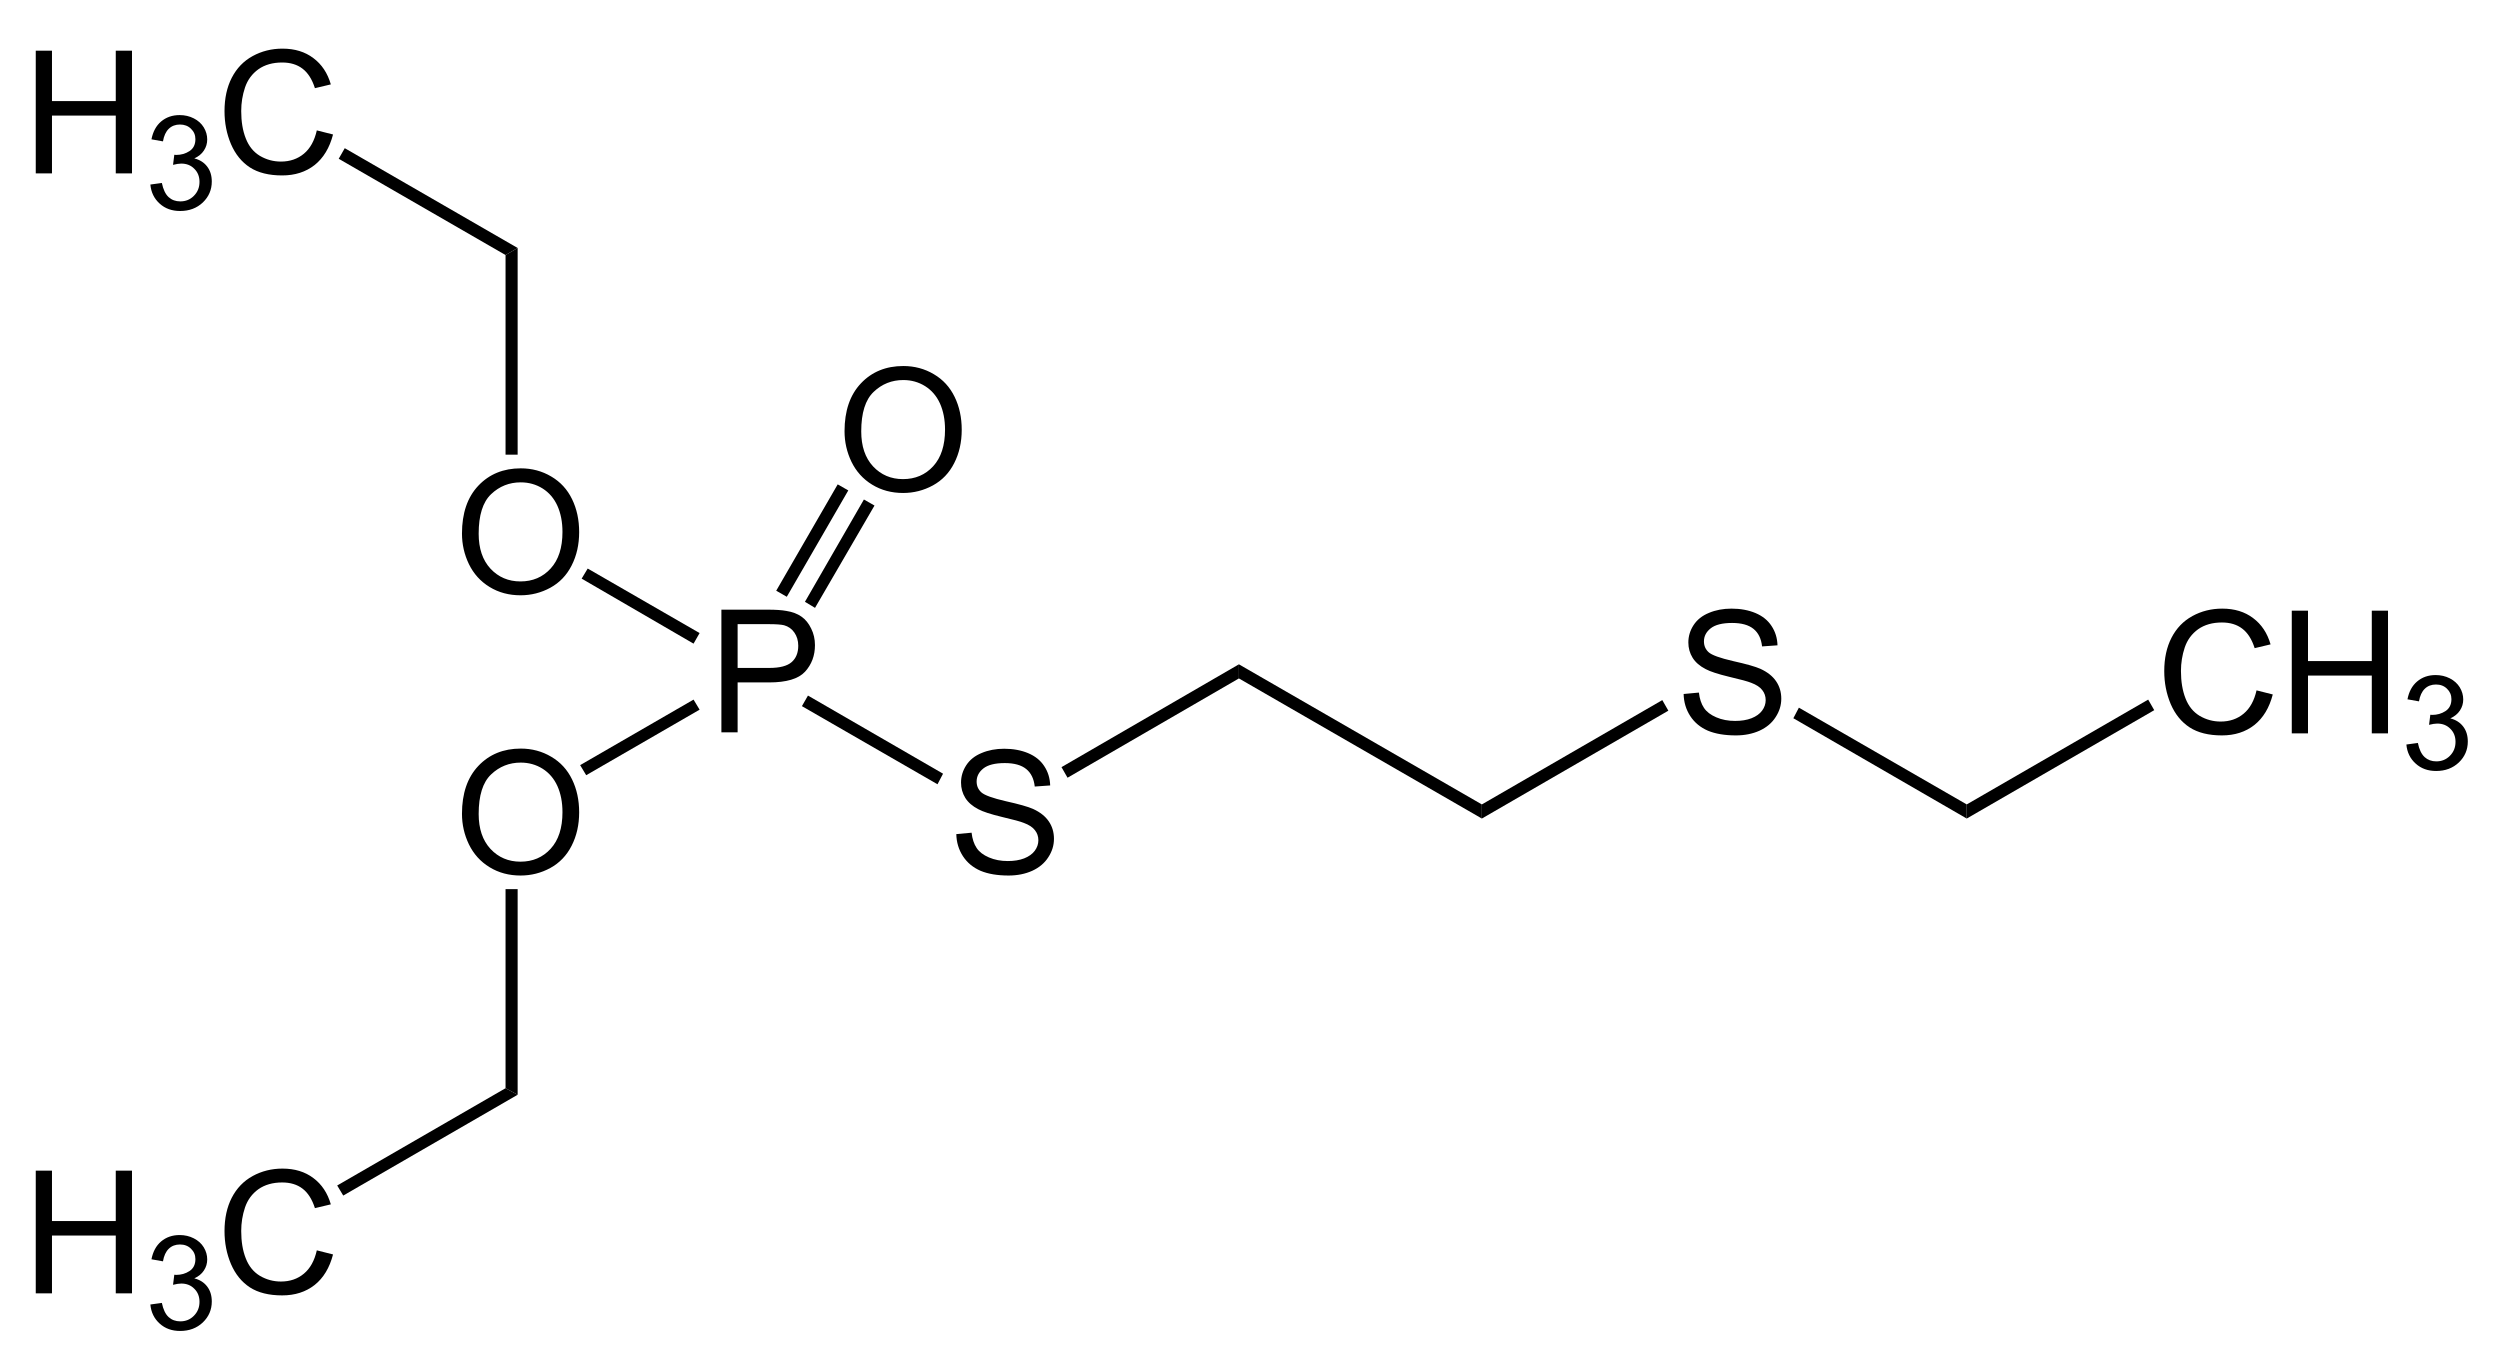 <?xml version="1.0" encoding="UTF-8"?>
<!-- Converted by misc2svg (http://www.network-science.de/tools/misc2svg/) -->
<svg xmlns="http://www.w3.org/2000/svg" xmlns:xlink="http://www.w3.org/1999/xlink" width="310pt" height="168pt" viewBox="0 0 310 168" version="1.1">
<defs>
<clipPath id="clip1">
  <path d="M 0 0 L 310 0 L 310 167.5 L 0 167.5 L 0 0 Z M 0 0 "/>
</clipPath>
<clipPath id="clip2">
  <path d="M 0 167.5 L 310 167.5 L 310 0 L 0 0 L 0 167.5 Z M 0 167.5 "/>
</clipPath>
</defs>
<g id="misc2svg">
<g clip-path="url(#clip1)" clip-rule="nonzero">
<g clip-path="url(#clip2)" clip-rule="nonzero">
<path style=" stroke:none;fill-rule:nonzero;fill:rgb(0%,0%,0%);fill-opacity:1;" d="M 57.285 100.91 C 57.285 98.387 57.961 96.406 59.316 94.973 C 60.668 93.543 62.422 92.824 64.57 92.824 C 65.961 92.824 67.227 93.164 68.359 93.84 C 69.492 94.504 70.352 95.441 70.938 96.652 C 71.523 97.852 71.816 99.211 71.816 100.734 C 71.816 102.273 71.504 103.656 70.879 104.875 C 70.266 106.086 69.383 107.004 68.242 107.629 C 67.094 108.254 65.863 108.566 64.551 108.566 C 63.117 108.566 61.836 108.227 60.703 107.531 C 59.578 106.844 58.73 105.898 58.145 104.699 C 57.57 103.504 57.285 102.238 57.285 100.91 Z M 59.355 100.93 C 59.355 102.766 59.844 104.211 60.82 105.266 C 61.805 106.32 63.047 106.848 64.531 106.848 C 66.055 106.848 67.305 106.316 68.281 105.246 C 69.258 104.18 69.746 102.668 69.746 100.715 C 69.746 99.48 69.535 98.398 69.121 97.473 C 68.703 96.551 68.09 95.832 67.285 95.324 C 66.477 94.816 65.57 94.562 64.57 94.562 C 63.148 94.562 61.922 95.051 60.898 96.027 C 59.867 97.004 59.355 98.641 59.355 100.93 Z M 59.355 100.93 "/>
<path style=" stroke:none;fill-rule:nonzero;fill:rgb(0%,0%,0%);fill-opacity:1;" d="M 89.453 90.812 L 89.453 75.598 L 95.195 75.598 C 96.195 75.598 96.961 75.652 97.5 75.754 C 98.25 75.871 98.875 76.105 99.375 76.457 C 99.883 76.809 100.281 77.305 100.586 77.941 C 100.898 78.566 101.055 79.25 101.055 79.992 C 101.055 81.297 100.645 82.395 99.824 83.293 C 99.004 84.18 97.52 84.621 95.371 84.621 L 91.465 84.621 L 91.465 90.812 L 89.453 90.812 Z M 91.465 82.824 L 95.391 82.824 C 96.688 82.824 97.617 82.586 98.164 82.102 C 98.711 81.625 98.984 80.945 98.984 80.07 C 98.984 79.438 98.82 78.891 98.496 78.43 C 98.184 77.977 97.758 77.68 97.227 77.531 C 96.883 77.445 96.258 77.395 95.352 77.395 L 91.465 77.395 L 91.465 82.824 Z M 91.465 82.824 "/>
<path style=" stroke:none;fill-rule:nonzero;fill:rgb(0%,0%,0%);fill-opacity:1;" d="M 86 86.75 L 86.75 88 L 72.688 96.125 L 71.938 94.875 L 86 86.75 Z M 86 86.75 "/>
<path style=" stroke:none;fill-rule:nonzero;fill:rgb(0%,0%,0%);fill-opacity:1;" d="M 118.582 103.43 L 120.477 103.254 C 120.562 104.023 120.773 104.656 121.102 105.148 C 121.422 105.633 121.93 106.023 122.625 106.32 C 123.328 106.625 124.109 106.77 124.969 106.77 C 125.734 106.77 126.414 106.664 127 106.438 C 127.586 106.203 128.02 105.891 128.309 105.5 C 128.605 105.102 128.758 104.66 128.758 104.191 C 128.758 103.711 128.609 103.293 128.328 102.941 C 128.055 102.578 127.594 102.277 126.961 102.043 C 126.555 101.875 125.652 101.629 124.246 101.301 C 122.852 100.965 121.875 100.648 121.316 100.344 C 120.586 99.969 120.047 99.5 119.695 98.938 C 119.344 98.367 119.168 97.734 119.168 97.043 C 119.168 96.277 119.383 95.559 119.812 94.895 C 120.25 94.219 120.891 93.711 121.727 93.371 C 122.555 93.02 123.488 92.844 124.52 92.844 C 125.637 92.844 126.629 93.031 127.488 93.391 C 128.359 93.758 129.023 94.289 129.48 94.992 C 129.949 95.695 130.195 96.496 130.223 97.395 L 128.309 97.531 C 128.203 96.57 127.852 95.848 127.254 95.363 C 126.652 94.871 125.77 94.621 124.598 94.621 C 123.387 94.621 122.5 94.844 121.941 95.285 C 121.379 95.73 121.102 96.273 121.102 96.906 C 121.102 97.453 121.297 97.902 121.688 98.254 C 122.078 98.605 123.086 98.973 124.715 99.348 C 126.355 99.715 127.477 100.031 128.094 100.305 C 128.977 100.711 129.625 101.223 130.047 101.848 C 130.477 102.473 130.691 103.195 130.691 104.016 C 130.691 104.828 130.457 105.586 129.988 106.301 C 129.531 107.02 128.867 107.578 127.996 107.98 C 127.121 108.371 126.145 108.566 125.066 108.566 C 123.684 108.566 122.527 108.371 121.59 107.98 C 120.664 107.578 119.934 106.977 119.402 106.164 C 118.879 105.359 118.605 104.445 118.582 103.43 Z M 118.582 103.43 "/>
<path style=" stroke:none;fill-rule:nonzero;fill:rgb(0%,0%,0%);fill-opacity:1;" d="M 116.938 95.938 L 116.25 97.25 L 99.438 87.562 L 100.188 86.25 L 116.938 95.938 Z M 116.938 95.938 "/>
<path style=" stroke:none;fill-rule:nonzero;fill:rgb(0%,0%,0%);fill-opacity:1;" d="M 153.625 82.375 L 153.625 84.125 L 132.375 96.438 L 131.625 95.125 L 153.625 82.375 Z M 153.625 82.375 "/>
<path style=" stroke:none;fill-rule:nonzero;fill:rgb(0%,0%,0%);fill-opacity:1;" d="M 183.75 99.75 L 183.75 101.5 L 153.625 84.125 L 153.625 82.375 L 183.75 99.75 Z M 183.75 99.75 "/>
<path style=" stroke:none;fill-rule:nonzero;fill:rgb(0%,0%,0%);fill-opacity:1;" d="M 208.77 86.055 L 210.664 85.879 C 210.75 86.648 210.961 87.281 211.289 87.773 C 211.609 88.258 212.117 88.648 212.812 88.945 C 213.516 89.25 214.297 89.395 215.156 89.395 C 215.922 89.395 216.602 89.289 217.188 89.062 C 217.773 88.828 218.207 88.516 218.496 88.125 C 218.793 87.727 218.945 87.285 218.945 86.816 C 218.945 86.336 218.797 85.918 218.516 85.566 C 218.242 85.203 217.781 84.902 217.148 84.668 C 216.742 84.5 215.84 84.254 214.434 83.926 C 213.039 83.59 212.062 83.273 211.504 82.969 C 210.773 82.594 210.234 82.125 209.883 81.562 C 209.531 80.992 209.355 80.359 209.355 79.668 C 209.355 78.902 209.57 78.184 210 77.52 C 210.438 76.844 211.078 76.336 211.914 75.996 C 212.742 75.645 213.676 75.469 214.707 75.469 C 215.824 75.469 216.816 75.656 217.676 76.016 C 218.547 76.383 219.211 76.914 219.668 77.617 C 220.137 78.32 220.383 79.121 220.41 80.02 L 218.496 80.156 C 218.391 79.195 218.039 78.473 217.441 77.988 C 216.84 77.496 215.957 77.246 214.785 77.246 C 213.574 77.246 212.688 77.469 212.129 77.91 C 211.566 78.355 211.289 78.898 211.289 79.531 C 211.289 80.078 211.484 80.527 211.875 80.879 C 212.266 81.23 213.273 81.598 214.902 81.973 C 216.543 82.34 217.664 82.656 218.281 82.93 C 219.164 83.336 219.812 83.848 220.234 84.473 C 220.664 85.098 220.879 85.82 220.879 86.641 C 220.879 87.453 220.645 88.211 220.176 88.926 C 219.719 89.645 219.055 90.203 218.184 90.605 C 217.309 90.996 216.332 91.191 215.254 91.191 C 213.871 91.191 212.715 90.996 211.777 90.605 C 210.852 90.203 210.121 89.602 209.59 88.789 C 209.066 87.984 208.793 87.07 208.77 86.055 Z M 208.77 86.055 "/>
<path style=" stroke:none;fill-rule:nonzero;fill:rgb(0%,0%,0%);fill-opacity:1;" d="M 206.125 86.812 L 206.875 88.125 L 183.75 101.5 L 183.75 99.75 L 206.125 86.812 Z M 206.125 86.812 "/>
<path style=" stroke:none;fill-rule:nonzero;fill:rgb(0%,0%,0%);fill-opacity:1;" d="M 243.875 99.75 L 243.875 101.5 L 222.375 89.062 L 223.062 87.75 L 243.875 99.75 Z M 243.875 99.75 "/>
<path style=" stroke:none;fill-rule:nonzero;fill:rgb(0%,0%,0%);fill-opacity:1;" d="M 279.812 85.605 L 281.824 86.113 C 281.395 87.77 280.633 89.031 279.539 89.902 C 278.445 90.762 277.102 91.191 275.516 91.191 C 273.875 91.191 272.539 90.859 271.512 90.195 C 270.496 89.531 269.715 88.57 269.168 87.305 C 268.633 86.031 268.367 84.668 268.367 83.223 C 268.367 81.637 268.664 80.254 269.266 79.082 C 269.875 77.898 270.742 77 271.863 76.387 C 272.98 75.777 274.211 75.469 275.555 75.469 C 277.078 75.469 278.352 75.859 279.383 76.641 C 280.422 77.414 281.145 78.496 281.551 79.902 L 279.578 80.371 C 279.227 79.266 278.711 78.457 278.035 77.949 C 277.371 77.441 276.531 77.188 275.516 77.188 C 274.344 77.188 273.359 77.469 272.566 78.027 C 271.785 78.59 271.227 79.344 270.906 80.293 C 270.594 81.23 270.438 82.203 270.438 83.203 C 270.438 84.508 270.625 85.641 271.004 86.602 C 271.379 87.57 271.965 88.289 272.762 88.77 C 273.566 89.238 274.43 89.473 275.359 89.473 C 276.477 89.473 277.43 89.148 278.211 88.496 C 278.992 87.848 279.523 86.883 279.812 85.605 Z M 279.812 85.605 "/>
<path style=" stroke:none;fill-rule:nonzero;fill:rgb(0%,0%,0%);fill-opacity:1;" d="M 284.18 90.938 L 284.18 75.723 L 286.191 75.723 L 286.191 81.973 L 294.102 81.973 L 294.102 75.723 L 296.113 75.723 L 296.113 90.938 L 294.102 90.938 L 294.102 83.77 L 286.191 83.77 L 286.191 90.938 L 284.18 90.938 Z M 284.18 90.938 "/>
<path style=" stroke:none;fill-rule:nonzero;fill:rgb(0%,0%,0%);fill-opacity:1;" d="M 298.391 92.32 L 299.816 92.125 C 299.98 92.938 300.266 93.523 300.656 93.883 C 301.047 94.234 301.523 94.41 302.102 94.41 C 302.766 94.41 303.32 94.188 303.781 93.727 C 304.25 93.258 304.484 92.684 304.484 91.988 C 304.484 91.324 304.27 90.789 303.84 90.367 C 303.418 89.938 302.883 89.723 302.219 89.723 C 301.945 89.723 301.602 89.777 301.203 89.879 L 301.359 88.629 C 301.461 88.645 301.539 88.648 301.594 88.648 C 302.203 88.648 302.75 88.492 303.234 88.18 C 303.727 87.859 303.977 87.359 303.977 86.695 C 303.977 86.18 303.789 85.75 303.43 85.406 C 303.078 85.055 302.617 84.879 302.062 84.879 C 301.5 84.879 301.035 85.055 300.676 85.406 C 300.309 85.758 300.07 86.281 299.953 86.969 L 298.527 86.715 C 298.707 85.77 299.102 85.031 299.719 84.508 C 300.344 83.977 301.109 83.707 302.023 83.707 C 302.656 83.707 303.242 83.844 303.781 84.117 C 304.312 84.391 304.723 84.762 305.012 85.23 C 305.293 85.699 305.441 86.203 305.441 86.734 C 305.441 87.234 305.305 87.688 305.031 88.102 C 304.758 88.523 304.355 88.844 303.84 89.078 C 304.512 89.25 305.039 89.582 305.422 90.074 C 305.812 90.574 306.008 91.199 306.008 91.949 C 306.008 92.965 305.637 93.836 304.895 94.547 C 304.152 95.25 303.215 95.602 302.082 95.602 C 301.066 95.602 300.215 95.301 299.543 94.684 C 298.863 94.074 298.477 93.289 298.391 92.32 Z M 298.391 92.32 "/>
<path style=" stroke:none;fill-rule:nonzero;fill:rgb(0%,0%,0%);fill-opacity:1;" d="M 266.375 86.75 L 267.125 88.062 L 243.875 101.5 L 243.875 99.75 L 266.375 86.75 Z M 266.375 86.75 "/>
<path style=" stroke:none;fill-rule:nonzero;fill:rgb(0%,0%,0%);fill-opacity:1;" d="M 57.285 66.16 C 57.285 63.637 57.961 61.656 59.316 60.223 C 60.668 58.793 62.422 58.074 64.57 58.074 C 65.961 58.074 67.227 58.414 68.359 59.09 C 69.492 59.754 70.352 60.691 70.938 61.902 C 71.523 63.102 71.816 64.461 71.816 65.984 C 71.816 67.523 71.504 68.906 70.879 70.125 C 70.266 71.336 69.383 72.254 68.242 72.879 C 67.094 73.504 65.863 73.816 64.551 73.816 C 63.117 73.816 61.836 73.477 60.703 72.781 C 59.578 72.094 58.73 71.148 58.145 69.949 C 57.57 68.754 57.285 67.488 57.285 66.16 Z M 59.355 66.18 C 59.355 68.016 59.844 69.461 60.82 70.516 C 61.805 71.57 63.047 72.098 64.531 72.098 C 66.055 72.098 67.305 71.566 68.281 70.496 C 69.258 69.43 69.746 67.918 69.746 65.965 C 69.746 64.73 69.535 63.648 69.121 62.723 C 68.703 61.801 68.09 61.082 67.285 60.574 C 66.477 60.066 65.57 59.812 64.57 59.812 C 63.148 59.812 61.922 60.301 60.898 61.277 C 59.867 62.254 59.355 63.891 59.355 66.18 Z M 59.355 66.18 "/>
<path style=" stroke:none;fill-rule:nonzero;fill:rgb(0%,0%,0%);fill-opacity:1;" d="M 72.125 71.75 L 72.875 70.5 L 86.75 78.5 L 86 79.812 L 72.125 71.75 Z M 72.125 71.75 "/>
<path style=" stroke:none;fill-rule:nonzero;fill:rgb(0%,0%,0%);fill-opacity:1;" d="M 104.723 53.473 C 104.723 50.949 105.398 48.969 106.754 47.535 C 108.105 46.105 109.859 45.387 112.008 45.387 C 113.398 45.387 114.664 45.727 115.797 46.402 C 116.93 47.066 117.789 48.004 118.375 49.215 C 118.961 50.414 119.254 51.773 119.254 53.297 C 119.254 54.836 118.941 56.219 118.316 57.438 C 117.703 58.648 116.82 59.566 115.68 60.191 C 114.531 60.816 113.301 61.129 111.988 61.129 C 110.555 61.129 109.273 60.789 108.141 60.094 C 107.016 59.406 106.168 58.461 105.582 57.262 C 105.008 56.066 104.723 54.801 104.723 53.473 Z M 106.793 53.492 C 106.793 55.328 107.281 56.773 108.258 57.828 C 109.242 58.883 110.484 59.41 111.969 59.41 C 113.492 59.41 114.742 58.879 115.719 57.809 C 116.695 56.742 117.184 55.23 117.184 53.277 C 117.184 52.043 116.973 50.961 116.559 50.035 C 116.141 49.113 115.527 48.395 114.723 47.887 C 113.914 47.379 113.008 47.125 112.008 47.125 C 110.586 47.125 109.359 47.613 108.336 48.59 C 107.305 49.566 106.793 51.203 106.793 53.492 Z M 106.793 53.492 "/>
<path style=" stroke:none;fill-rule:nonzero;fill:rgb(0%,0%,0%);fill-opacity:1;" d="M 103.875 60.062 L 105.188 60.812 L 97.562 74 L 96.25 73.25 L 103.875 60.062 Z M 103.875 60.062 "/>
<path style=" stroke:none;fill-rule:nonzero;fill:rgb(0%,0%,0%);fill-opacity:1;" d="M 107.125 61.938 L 108.438 62.688 L 101.062 75.375 L 99.812 74.625 L 107.125 61.938 Z M 107.125 61.938 "/>
<path style=" stroke:none;fill-rule:nonzero;fill:rgb(0%,0%,0%);fill-opacity:1;" d="M 64.188 135.75 L 62.688 134.938 L 62.688 110.25 L 64.188 110.25 L 64.188 135.75 Z M 64.188 135.75 "/>
<path style=" stroke:none;fill-rule:nonzero;fill:rgb(0%,0%,0%);fill-opacity:1;" d="M 4.434 160.375 L 4.434 145.16 L 6.445 145.16 L 6.445 151.41 L 14.355 151.41 L 14.355 145.16 L 16.367 145.16 L 16.367 160.375 L 14.355 160.375 L 14.355 153.207 L 6.445 153.207 L 6.445 160.375 L 4.434 160.375 Z M 4.434 160.375 "/>
<path style=" stroke:none;fill-rule:nonzero;fill:rgb(0%,0%,0%);fill-opacity:1;" d="M 18.645 161.758 L 20.07 161.562 C 20.238 162.375 20.52 162.961 20.91 163.32 C 21.301 163.672 21.781 163.848 22.355 163.848 C 23.02 163.848 23.578 163.625 24.035 163.164 C 24.504 162.695 24.738 162.121 24.738 161.426 C 24.738 160.762 24.523 160.227 24.094 159.805 C 23.676 159.375 23.137 159.16 22.473 159.16 C 22.199 159.16 21.859 159.215 21.457 159.316 L 21.613 158.066 C 21.719 158.082 21.797 158.086 21.848 158.086 C 22.461 158.086 23.008 157.93 23.488 157.617 C 23.984 157.297 24.23 156.797 24.23 156.133 C 24.23 155.617 24.047 155.188 23.684 154.844 C 23.332 154.492 22.875 154.316 22.316 154.316 C 21.758 154.316 21.293 154.492 20.93 154.844 C 20.566 155.195 20.324 155.719 20.207 156.406 L 18.781 156.152 C 18.965 155.207 19.359 154.469 19.973 153.945 C 20.598 153.414 21.367 153.145 22.277 153.145 C 22.914 153.145 23.5 153.281 24.035 153.555 C 24.57 153.828 24.98 154.199 25.266 154.668 C 25.551 155.137 25.695 155.641 25.695 156.172 C 25.695 156.672 25.559 157.125 25.285 157.539 C 25.012 157.961 24.613 158.281 24.094 158.516 C 24.77 158.688 25.297 159.02 25.676 159.512 C 26.066 160.012 26.262 160.637 26.262 161.387 C 26.262 162.402 25.891 163.273 25.148 163.984 C 24.406 164.688 23.469 165.039 22.336 165.039 C 21.32 165.039 20.473 164.738 19.797 164.121 C 19.121 163.512 18.734 162.727 18.645 161.758 Z M 18.645 161.758 "/>
<path style=" stroke:none;fill-rule:nonzero;fill:rgb(0%,0%,0%);fill-opacity:1;" d="M 39.285 155.043 L 41.297 155.551 C 40.867 157.207 40.105 158.473 39.012 159.34 C 37.918 160.199 36.574 160.629 34.988 160.629 C 33.348 160.629 32.008 160.297 30.984 159.633 C 29.969 158.969 29.188 158.008 28.641 156.742 C 28.102 155.469 27.84 154.105 27.84 152.66 C 27.84 151.074 28.137 149.691 28.738 148.52 C 29.348 147.34 30.211 146.441 31.336 145.824 C 32.453 145.215 33.684 144.906 35.027 144.906 C 36.551 144.906 37.824 145.297 38.855 146.078 C 39.895 146.852 40.617 147.934 41.023 149.34 L 39.051 149.809 C 38.699 148.707 38.18 147.895 37.508 147.387 C 36.844 146.879 36.004 146.625 34.988 146.625 C 33.816 146.625 32.828 146.91 32.039 147.465 C 31.258 148.027 30.699 148.785 30.379 149.73 C 30.066 150.668 29.91 151.641 29.91 152.641 C 29.91 153.945 30.094 155.078 30.477 156.039 C 30.852 157.008 31.438 157.73 32.234 158.207 C 33.039 158.676 33.902 158.91 34.832 158.91 C 35.949 158.91 36.902 158.59 37.684 157.934 C 38.465 157.285 38.996 156.324 39.285 155.043 Z M 39.285 155.043 "/>
<path style=" stroke:none;fill-rule:nonzero;fill:rgb(0%,0%,0%);fill-opacity:1;" d="M 42.562 148.25 L 41.812 147 L 62.688 134.938 L 64.188 135.75 L 42.562 148.25 Z M 42.562 148.25 "/>
<path style=" stroke:none;fill-rule:nonzero;fill:rgb(0%,0%,0%);fill-opacity:1;" d="M 62.688 31.625 L 64.188 30.75 L 64.188 56.375 L 62.688 56.375 L 62.688 31.625 Z M 62.688 31.625 "/>
<path style=" stroke:none;fill-rule:nonzero;fill:rgb(0%,0%,0%);fill-opacity:1;" d="M 4.434 21.5 L 4.434 6.285 L 6.445 6.285 L 6.445 12.535 L 14.355 12.535 L 14.355 6.285 L 16.367 6.285 L 16.367 21.5 L 14.355 21.5 L 14.355 14.332 L 6.445 14.332 L 6.445 21.5 L 4.434 21.5 Z M 4.434 21.5 "/>
<path style=" stroke:none;fill-rule:nonzero;fill:rgb(0%,0%,0%);fill-opacity:1;" d="M 18.645 22.883 L 20.07 22.688 C 20.238 23.5 20.52 24.086 20.91 24.445 C 21.301 24.797 21.781 24.973 22.355 24.973 C 23.02 24.973 23.578 24.75 24.035 24.289 C 24.504 23.82 24.738 23.246 24.738 22.551 C 24.738 21.887 24.523 21.352 24.094 20.93 C 23.676 20.5 23.137 20.285 22.473 20.285 C 22.199 20.285 21.859 20.34 21.457 20.441 L 21.613 19.191 C 21.719 19.207 21.797 19.211 21.848 19.211 C 22.461 19.211 23.008 19.055 23.488 18.742 C 23.984 18.422 24.23 17.922 24.23 17.258 C 24.23 16.742 24.047 16.312 23.684 15.969 C 23.332 15.617 22.875 15.441 22.316 15.441 C 21.758 15.441 21.293 15.617 20.93 15.969 C 20.566 16.32 20.324 16.844 20.207 17.531 L 18.781 17.277 C 18.965 16.332 19.359 15.594 19.973 15.07 C 20.598 14.539 21.367 14.27 22.277 14.27 C 22.914 14.27 23.5 14.406 24.035 14.68 C 24.57 14.953 24.98 15.324 25.266 15.793 C 25.551 16.262 25.695 16.766 25.695 17.297 C 25.695 17.797 25.559 18.25 25.285 18.664 C 25.012 19.086 24.613 19.406 24.094 19.641 C 24.77 19.812 25.297 20.145 25.676 20.637 C 26.066 21.137 26.262 21.762 26.262 22.512 C 26.262 23.527 25.891 24.398 25.148 25.109 C 24.406 25.812 23.469 26.164 22.336 26.164 C 21.32 26.164 20.473 25.863 19.797 25.246 C 19.121 24.637 18.734 23.852 18.645 22.883 Z M 18.645 22.883 "/>
<path style=" stroke:none;fill-rule:nonzero;fill:rgb(0%,0%,0%);fill-opacity:1;" d="M 39.285 16.168 L 41.297 16.676 C 40.867 18.332 40.105 19.594 39.012 20.465 C 37.918 21.324 36.574 21.754 34.988 21.754 C 33.348 21.754 32.008 21.422 30.984 20.758 C 29.969 20.094 29.188 19.133 28.641 17.867 C 28.102 16.594 27.84 15.23 27.84 13.785 C 27.84 12.199 28.137 10.816 28.738 9.645 C 29.348 8.461 30.211 7.562 31.336 6.949 C 32.453 6.34 33.684 6.031 35.027 6.031 C 36.551 6.031 37.824 6.422 38.855 7.203 C 39.895 7.977 40.617 9.059 41.023 10.465 L 39.051 10.934 C 38.699 9.828 38.18 9.02 37.508 8.512 C 36.844 8.004 36.004 7.75 34.988 7.75 C 33.816 7.75 32.828 8.031 32.039 8.59 C 31.258 9.152 30.699 9.906 30.379 10.855 C 30.066 11.793 29.91 12.766 29.91 13.766 C 29.91 15.07 30.094 16.203 30.477 17.164 C 30.852 18.133 31.438 18.852 32.234 19.332 C 33.039 19.801 33.902 20.035 34.832 20.035 C 35.949 20.035 36.902 19.711 37.684 19.059 C 38.465 18.41 38.996 17.445 39.285 16.168 Z M 39.285 16.168 "/>
<path style=" stroke:none;fill-rule:nonzero;fill:rgb(0%,0%,0%);fill-opacity:1;" d="M 42 19.688 L 42.75 18.375 L 64.188 30.75 L 62.688 31.625 L 42 19.688 Z M 42 19.688 "/>
</g>
</g>
</g>
</svg>
